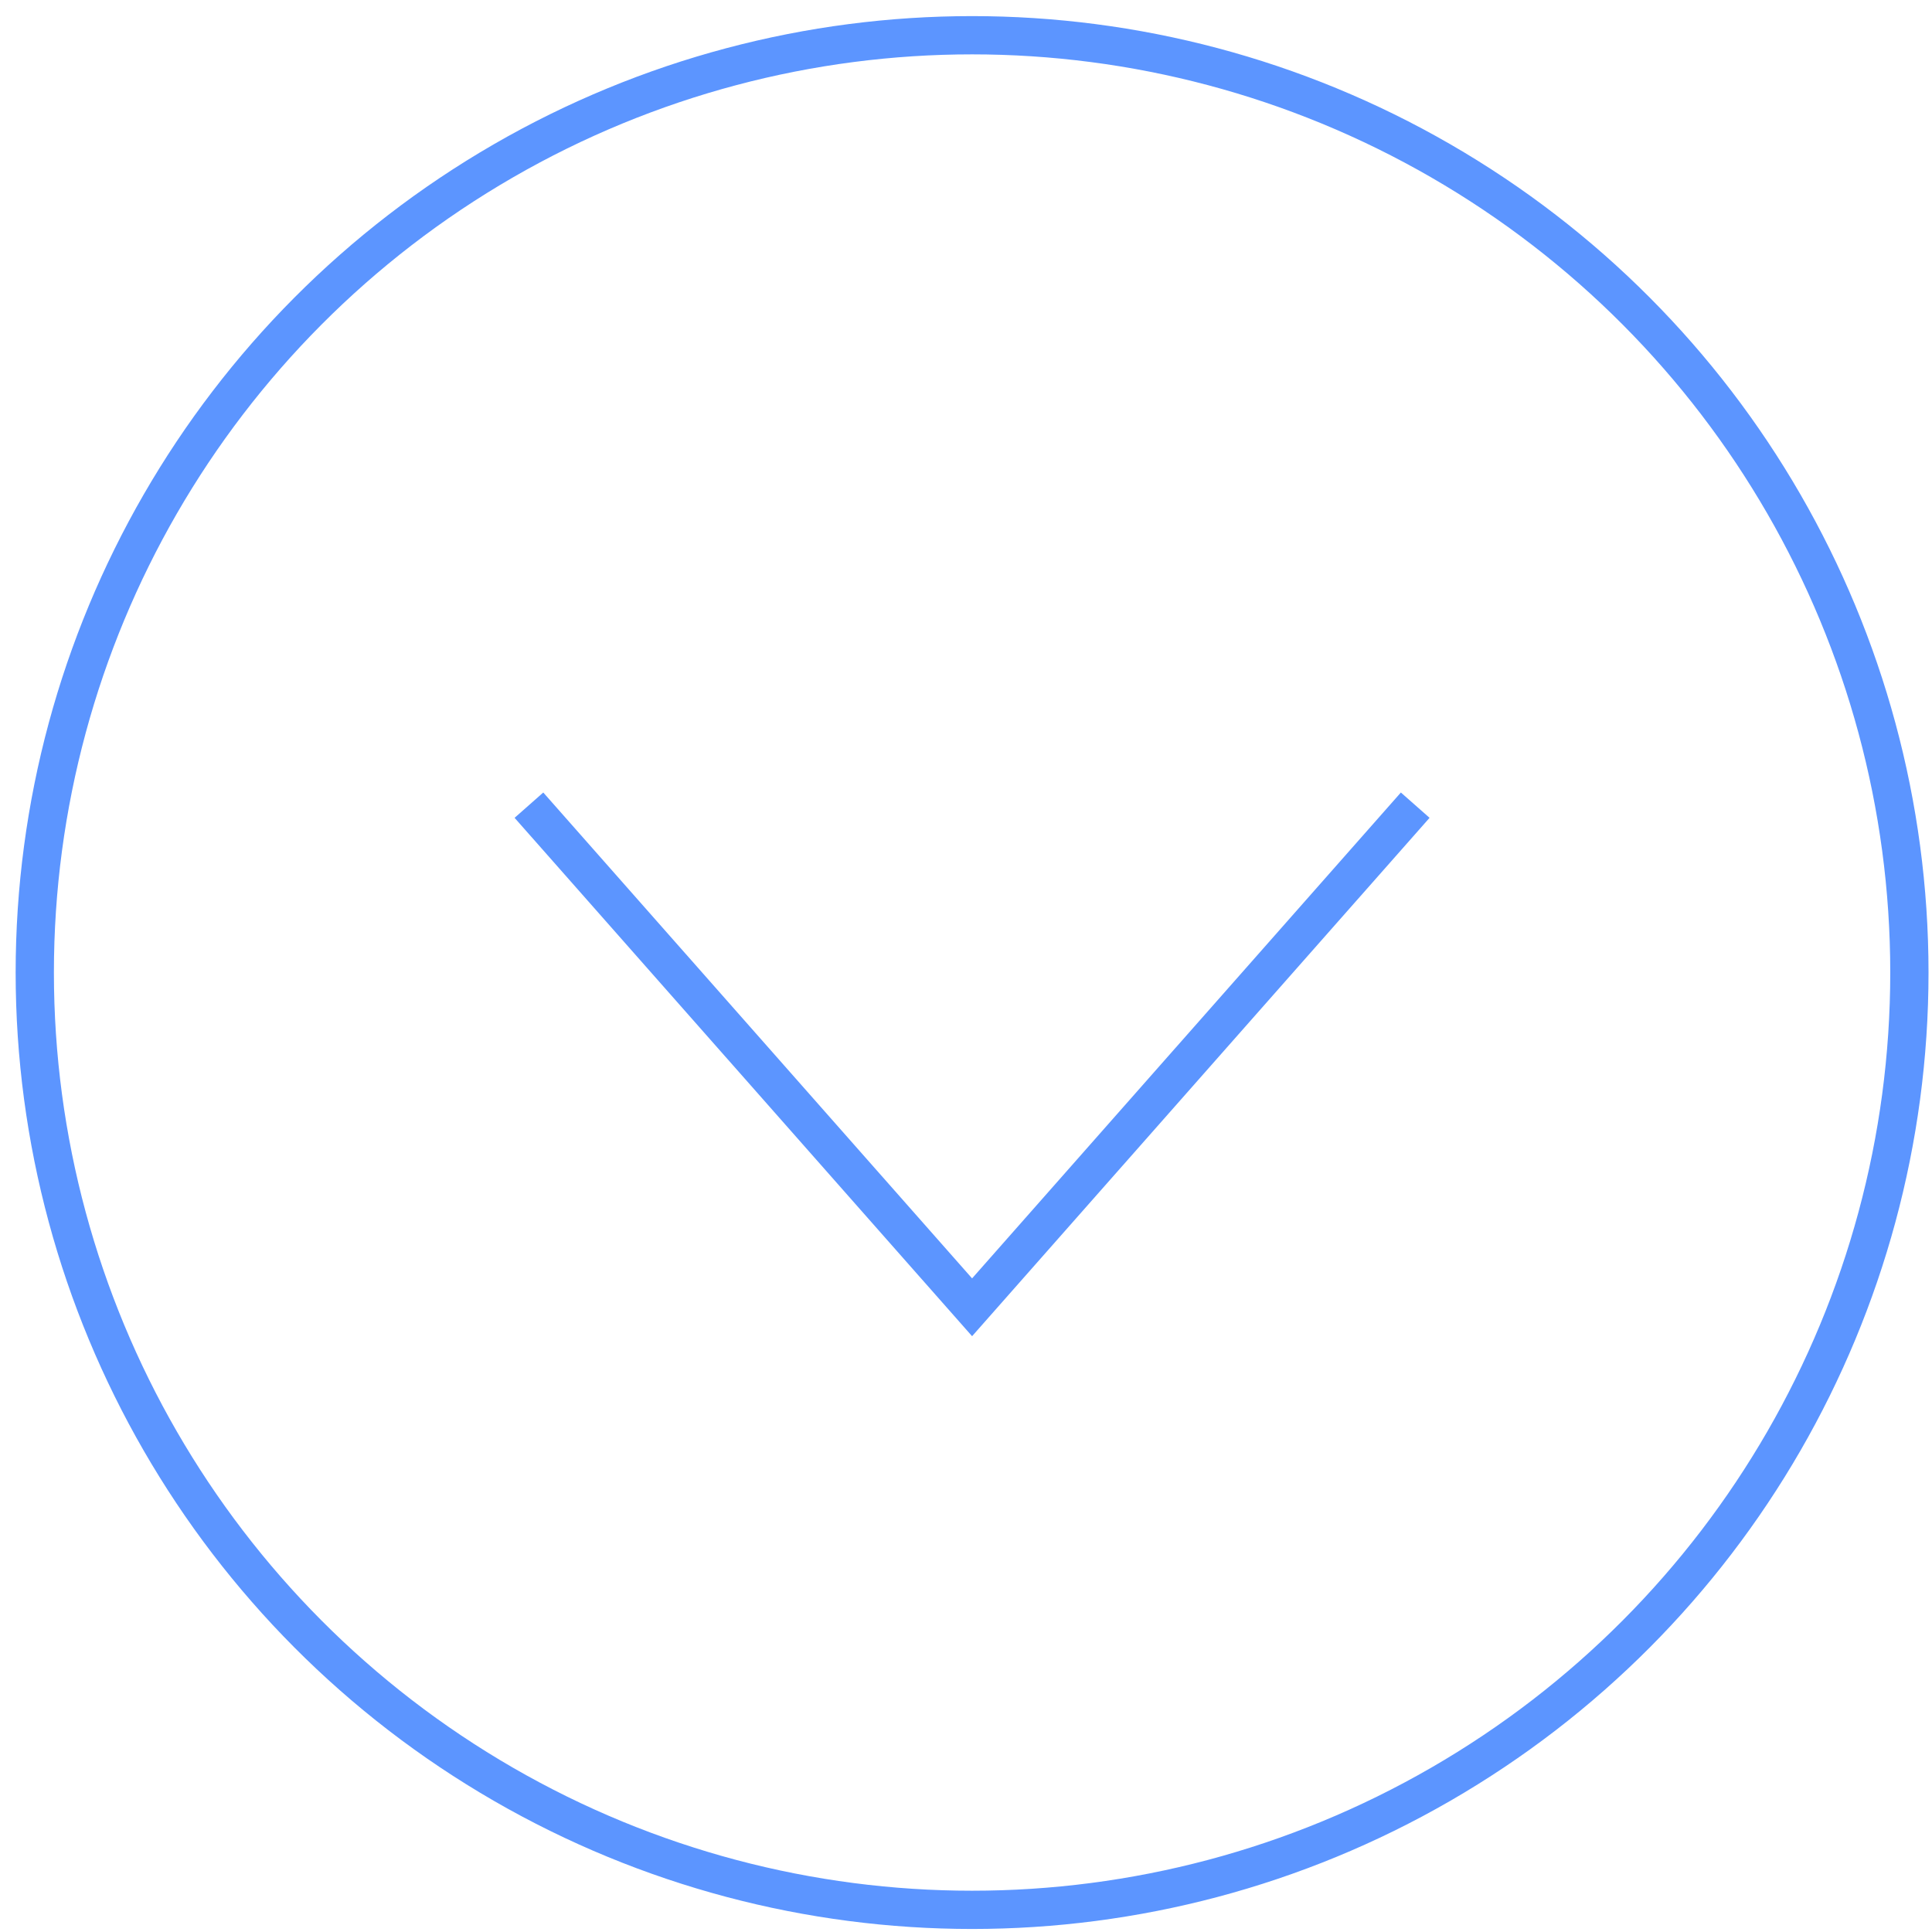 <?xml version="1.0" encoding="UTF-8"?> <svg xmlns="http://www.w3.org/2000/svg" width="101" height="101" viewBox="0 0 101 101" fill="none"> <circle cx="50.818" cy="50.842" r="49" stroke="#5C95FF" stroke-width="2"></circle> <path d="M27.651 42.092L50.818 68.342L73.984 42.092" stroke="#5C95FF" stroke-width="2"></path> </svg> 
